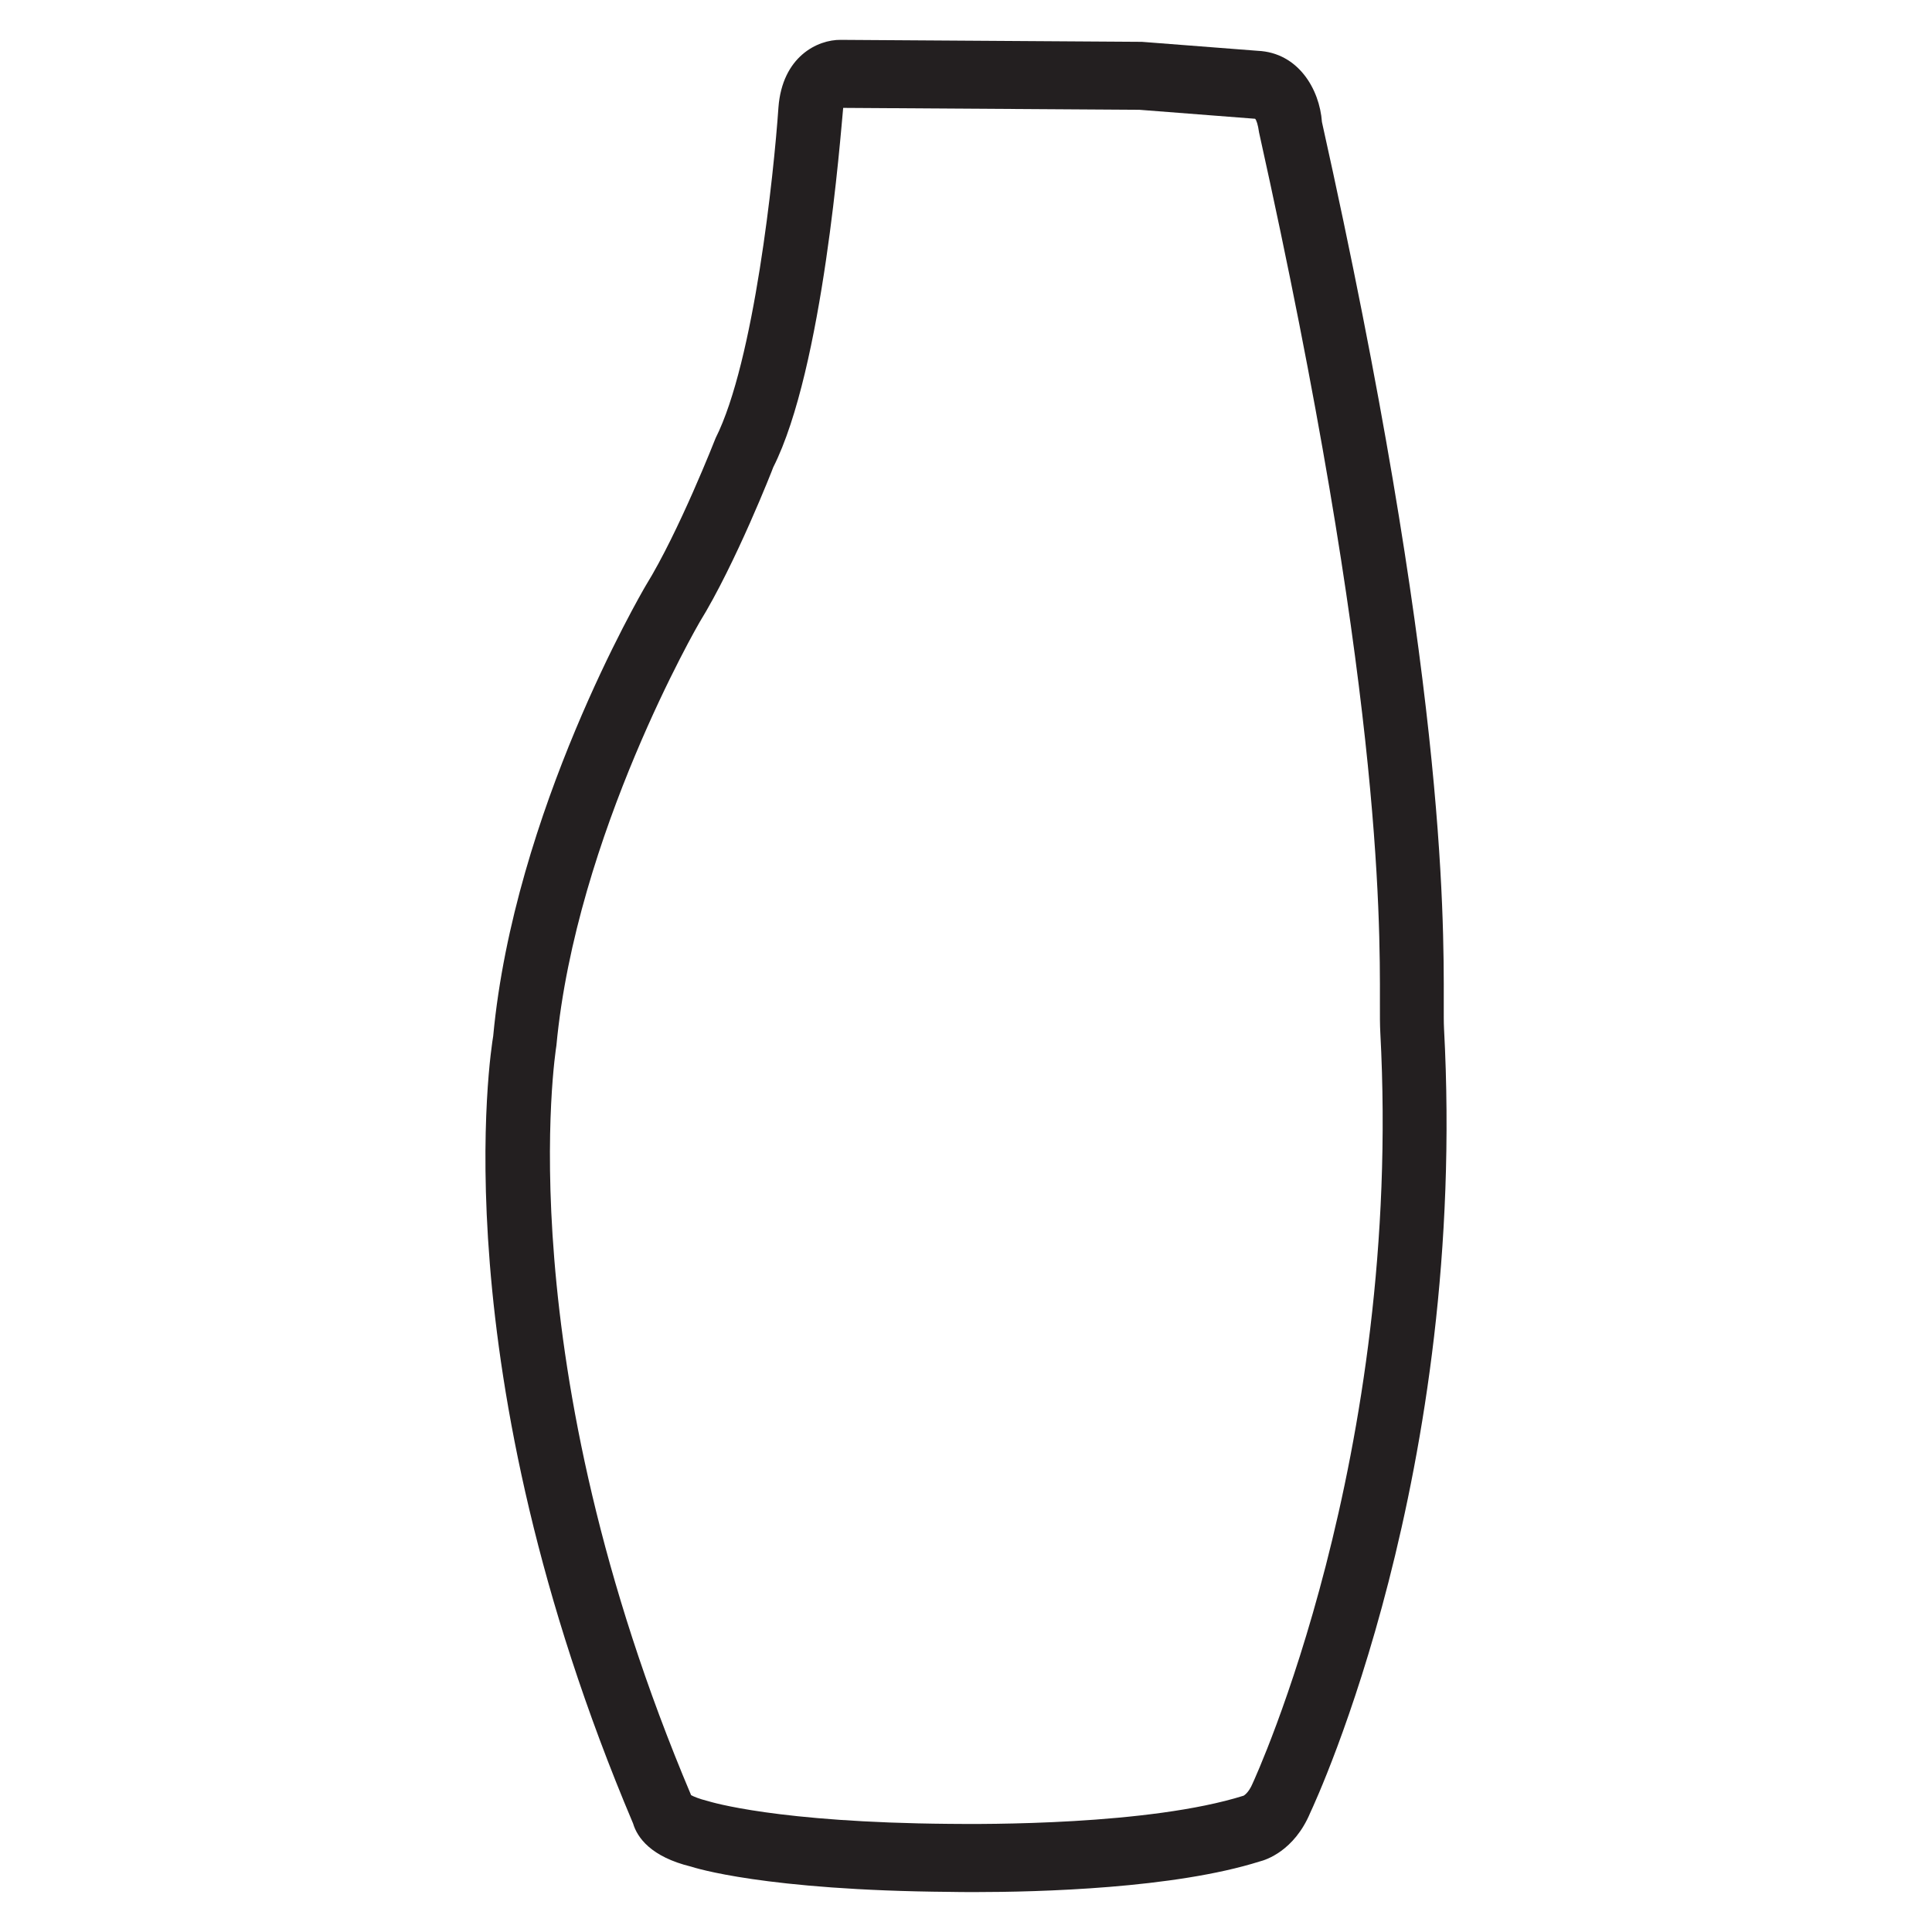 <?xml version="1.0" encoding="UTF-8" standalone="no"?>
<!DOCTYPE svg PUBLIC "-//W3C//DTD SVG 1.1//EN" "http://www.w3.org/Graphics/SVG/1.1/DTD/svg11.dtd">
<svg width="100%" height="100%" viewBox="0 0 110 110" version="1.1" xmlns="http://www.w3.org/2000/svg" xmlns:xlink="http://www.w3.org/1999/xlink" xml:space="preserve" xmlns:serif="http://www.serif.com/" style="fill-rule:evenodd;clip-rule:evenodd;stroke-linejoin:round;stroke-miterlimit:2;">
    <g transform="matrix(3.635,0,0,3.873,47.811,103.835)">
        <path d="M0,-25.224L0.014,-25.224L0,-25.224ZM-2.328,-0.42C-2.289,-0.4 -2.209,-0.367 -2.065,-0.333C-2.021,-0.321 -0.987,-0.019 1.714,0.002C2.245,0.008 4.848,0.024 6.326,-0.412C6.327,-0.413 6.403,-0.449 6.467,-0.592C6.5,-0.661 8.824,-5.382 8.467,-11.634C8.461,-11.736 8.46,-11.88 8.461,-12.075C8.464,-13.369 8.473,-16.807 6.568,-24.863C6.551,-24.98 6.525,-25.048 6.506,-25.064L4.693,-25.196L0.054,-25.224C0.014,-24.847 -0.258,-21.396 -1.042,-19.94C-1.045,-19.927 -1.632,-18.52 -2.194,-17.665C-2.207,-17.644 -4.129,-14.538 -4.438,-11.439C-4.452,-11.355 -5.215,-6.825 -2.328,-0.42M2.107,1.005C1.953,1.005 1.824,1.004 1.726,1.002C-1.18,0.98 -2.281,0.645 -2.327,0.631C-2.958,0.487 -3.171,0.204 -3.237,-0.004C-6.265,-6.717 -5.463,-11.383 -5.428,-11.578C-5.1,-14.875 -3.12,-18.071 -3.036,-18.205C-2.519,-18.991 -1.95,-20.356 -1.944,-20.37C-1.341,-21.494 -1.031,-24.258 -0.96,-25.231C-0.9,-25.977 -0.349,-26.229 0.018,-26.224L4.733,-26.195L6.548,-26.063C7.18,-26.036 7.516,-25.501 7.553,-25.016C9.474,-16.922 9.464,-13.398 9.461,-12.072C9.461,-11.904 9.46,-11.779 9.465,-11.691C9.838,-5.16 7.472,-0.366 7.371,-0.164C7.119,0.403 6.668,0.534 6.581,0.554C5.237,0.952 3.128,1.005 2.107,1.005" style="fill:rgb(35,31,32);fill-rule:nonzero;"/>
    </g>
</svg>

